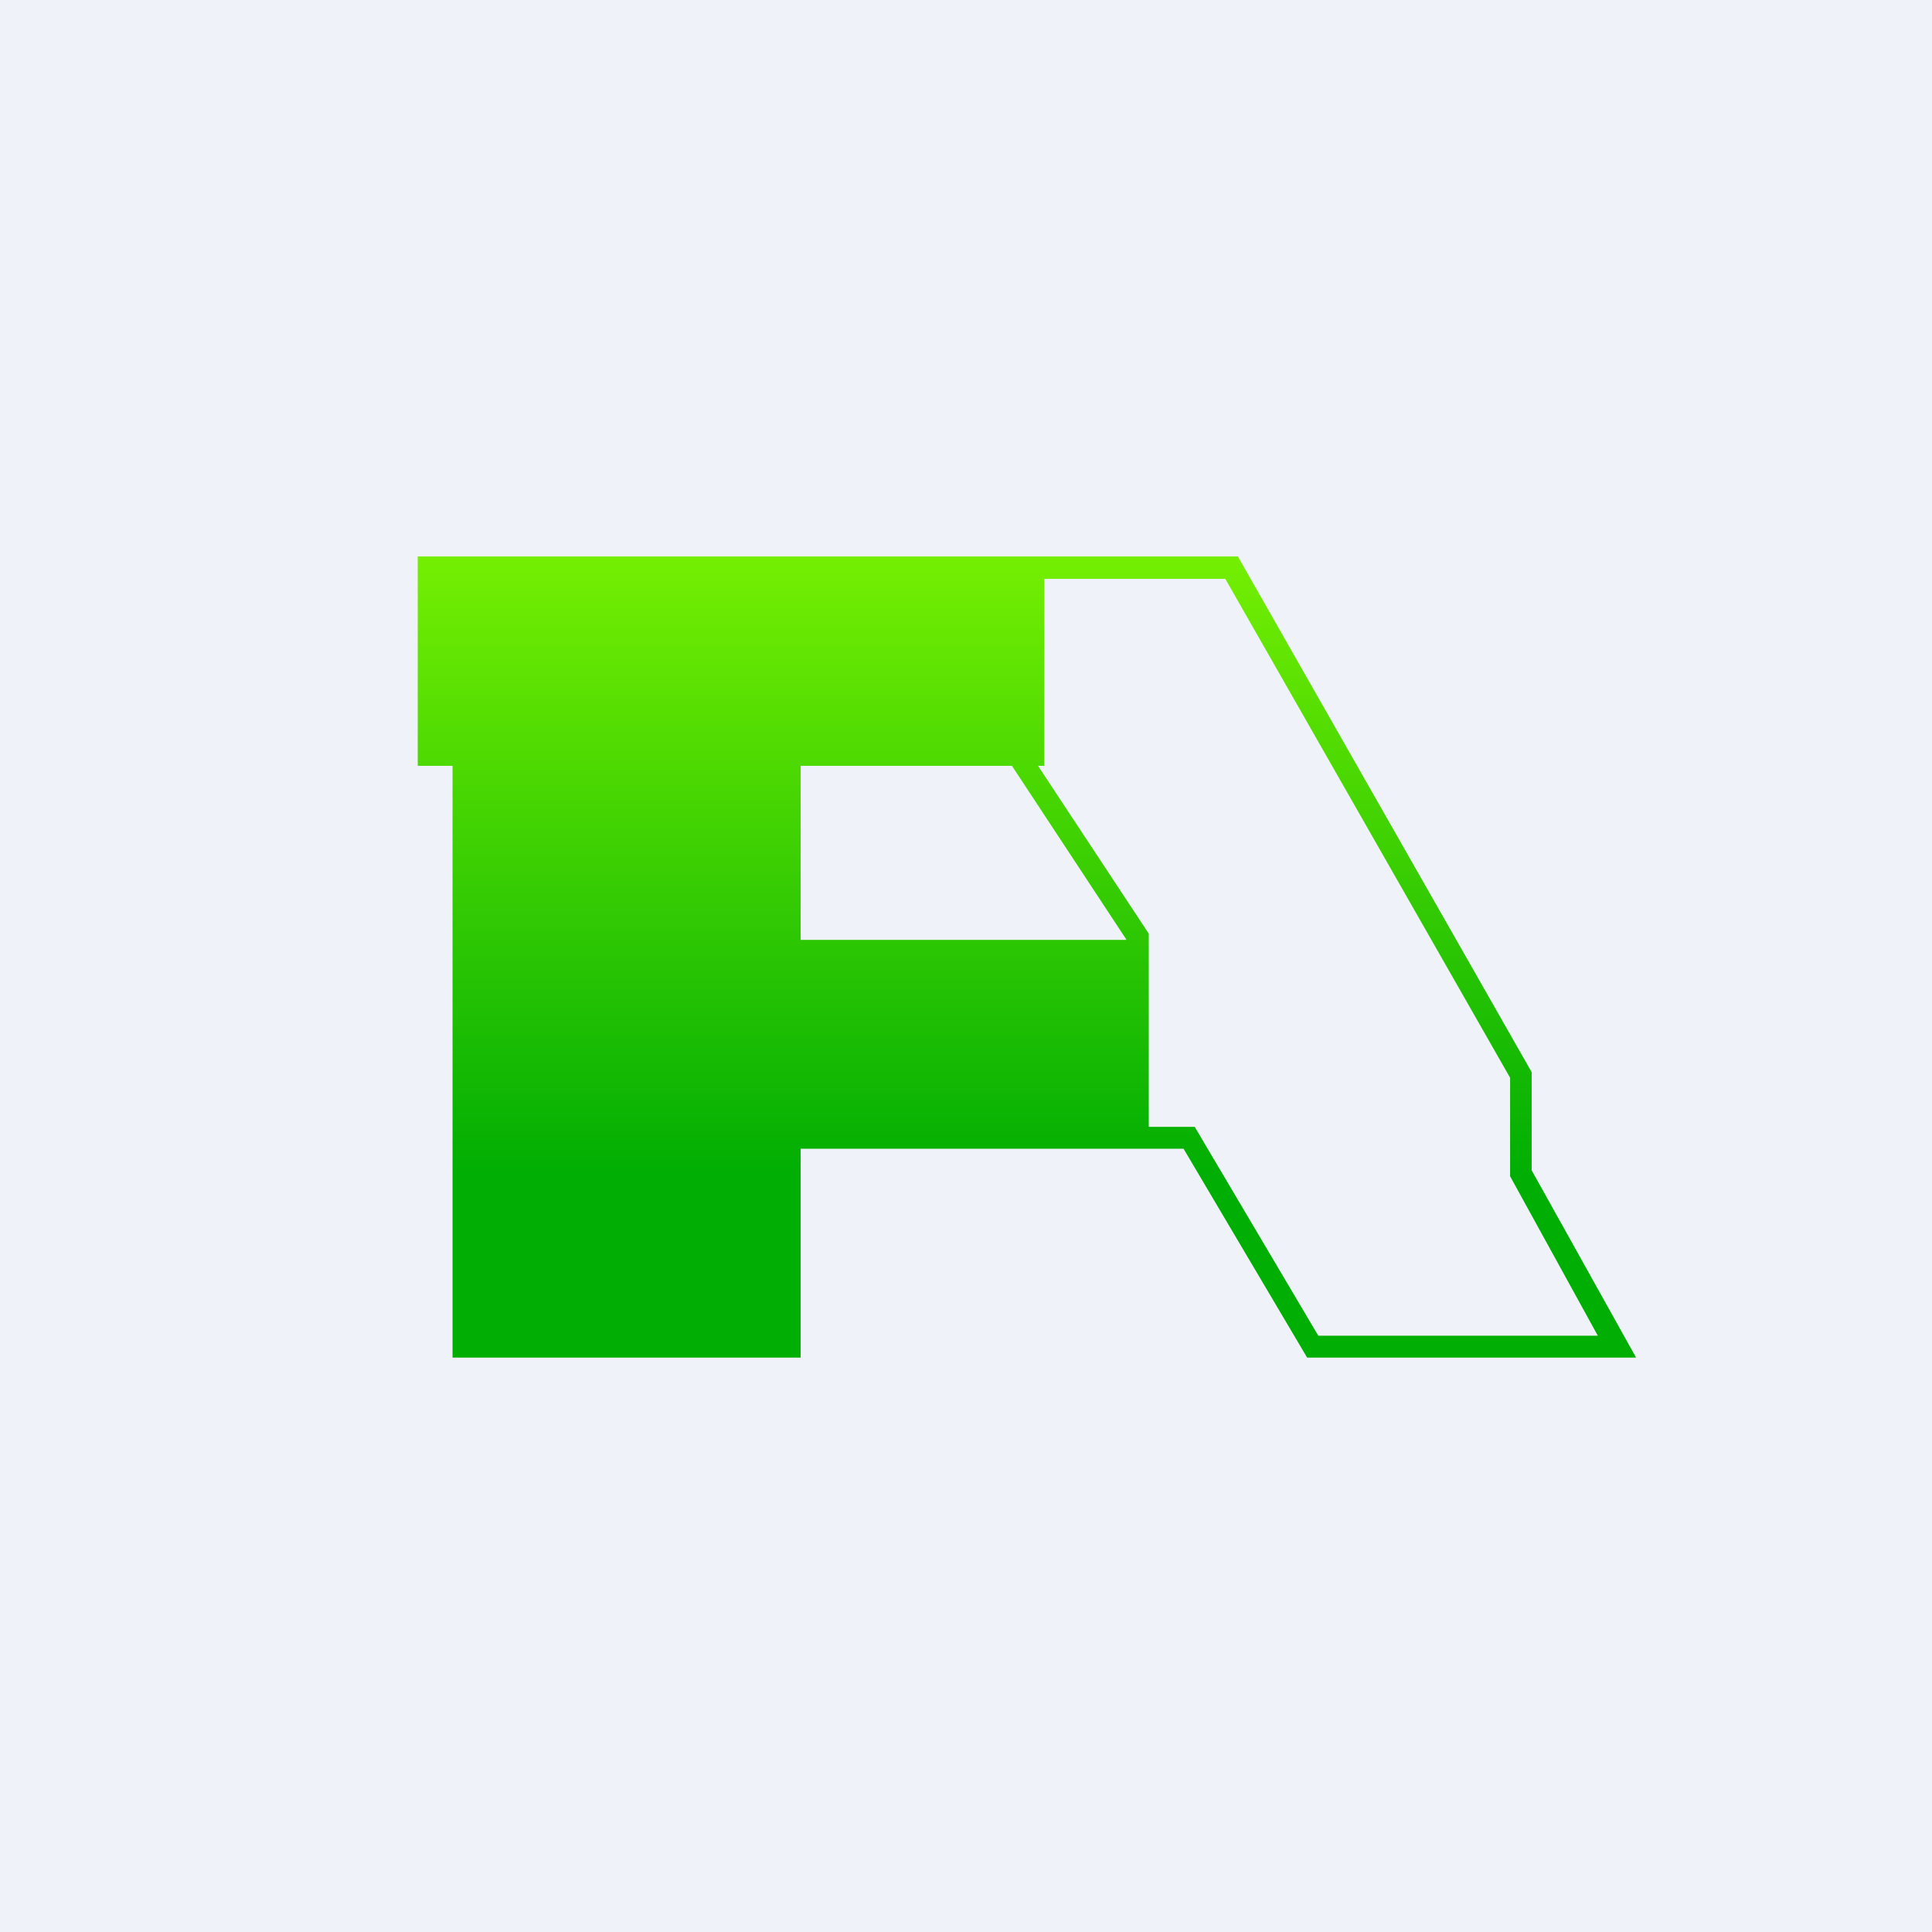 <?xml version="1.0" encoding="UTF-8"?>
<!-- generated by Finnhub -->
<svg viewBox="0 0 55.5 55.5" xmlns="http://www.w3.org/2000/svg">
<path d="M 0,0 H 55.5 V 55.5 H 0 Z" fill="rgb(239, 242, 248)"/>
<path d="M 11.99,15.985 H 35.56 L 44,30.8 V 33.62 L 47,39 H 37.55 L 34,33 H 23 V 39 H 13 V 22 H 12 V 16 Z M 32.35,27 V 26.98 L 29.07,22 H 23 V 27 H 32.35 Z M 29.82,22 L 33,26.82 V 32.37 H 34.32 L 37.87,38.37 H 45.9 L 43.38,33.79 V 30.96 L 35.2,16.63 H 30 V 22 H 29.82 Z" fill="url(#a)"/>
<defs>
<linearGradient id="a" x1="29.5" x2="29.5" y1="16" y2="39" gradientUnits="userSpaceOnUse">
<stop stop-color="rgb(116, 239, 2)" offset="0"/>
<stop stop-color="rgb(1, 174, 3)" offset=".77"/>
</linearGradient>
</defs>
</svg>
